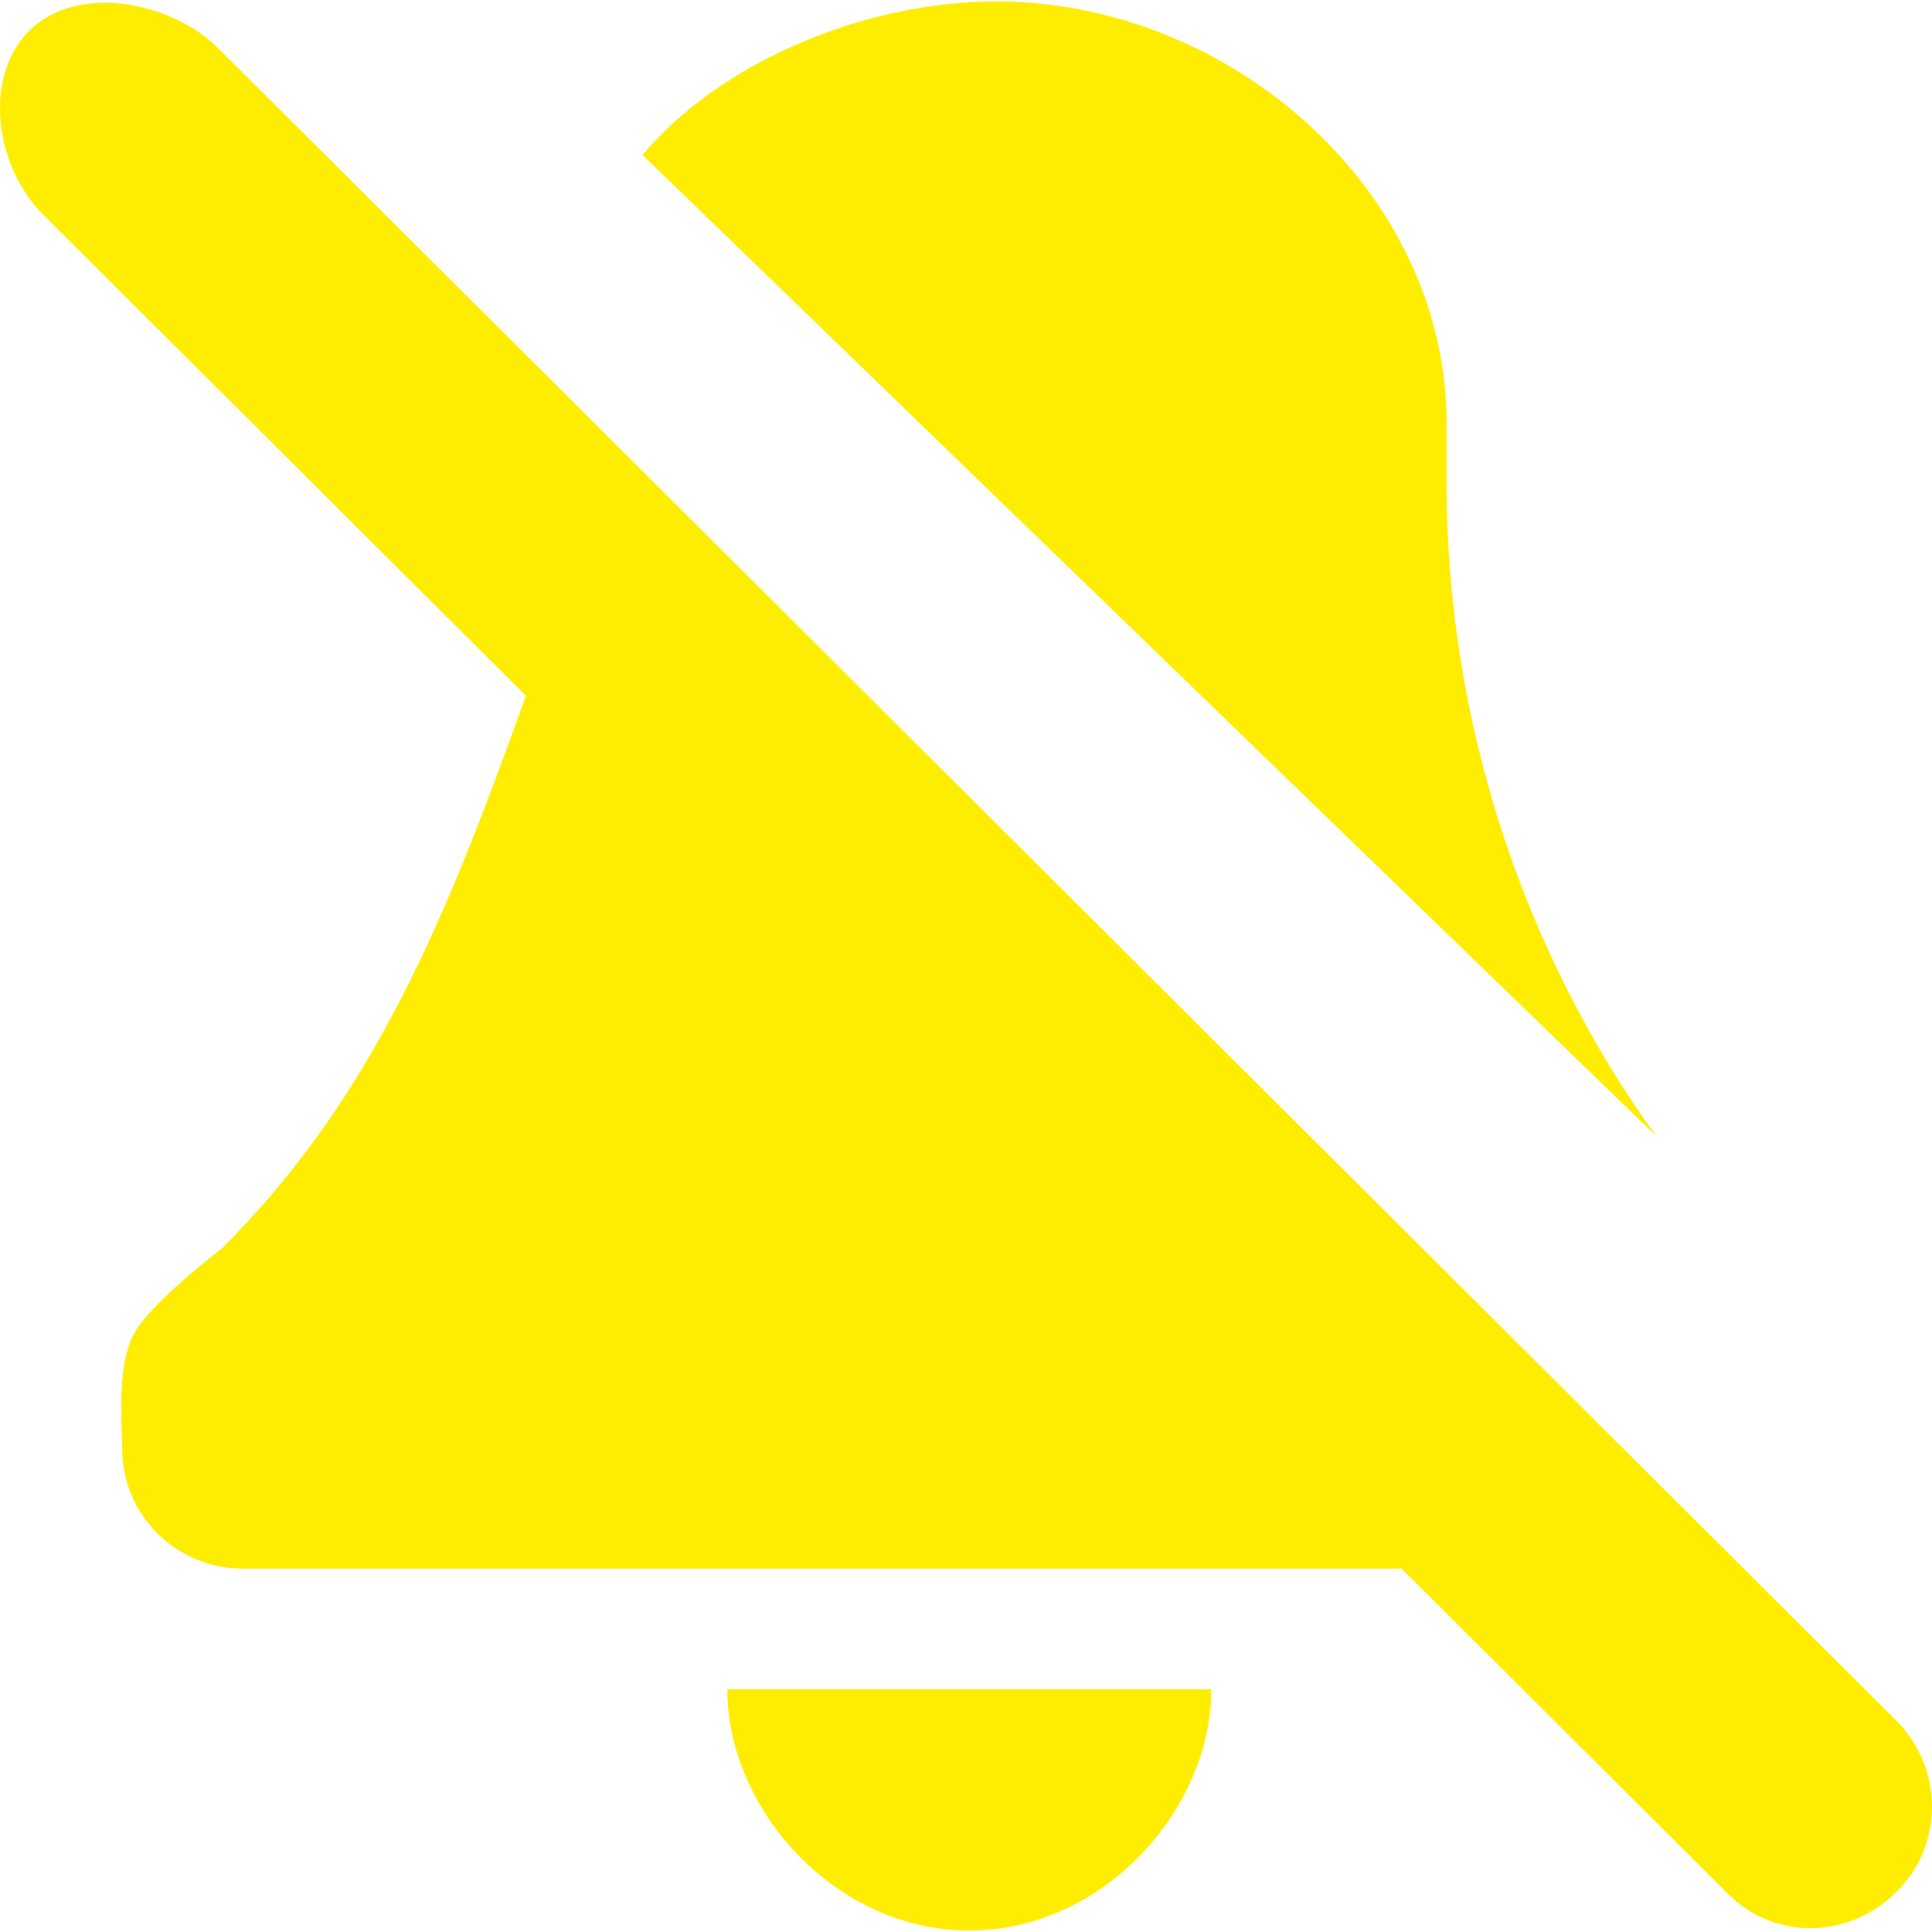 <?xml version="1.0" encoding="UTF-8"?><svg id="Layer_4" xmlns="http://www.w3.org/2000/svg" viewBox="0 0 100 100"><defs><style>.cls-1{fill:#ffed00;}</style></defs><path class="cls-1" d="M50.171,99.926c-6.923,0-12.527-6.253-12.527-12.492h25.054c0,6.24-5.607,12.492-12.527,12.492ZM33.258,8.02l52.453,50.769c-6.911-9.591-10.833-21.522-10.833-33.746v-3.12C74.879,9.861,63.675.074,51.563.074c-6.789,0-14.283,3.132-18.305,7.947ZM7.103,68.751c-1.12,1.657-.78,4.839-.78,6.224,0,3.448,2.802,6.218,6.253,6.218h59.97l16.892,16.829c2.449,2.449,6.302,2.337,8.739-.112,2.449-2.437,2.424-6.399-.025-8.848L11.283,2.485C8.834.049,3.97-.853,1.521,1.584-.928,4.033-.223,8.675,2.239,11.115l24.982,24.898c-4.106,11.479-7.85,20.729-15.731,28.601,0,.003-3.267,2.477-4.387,4.137Z"/></svg>
